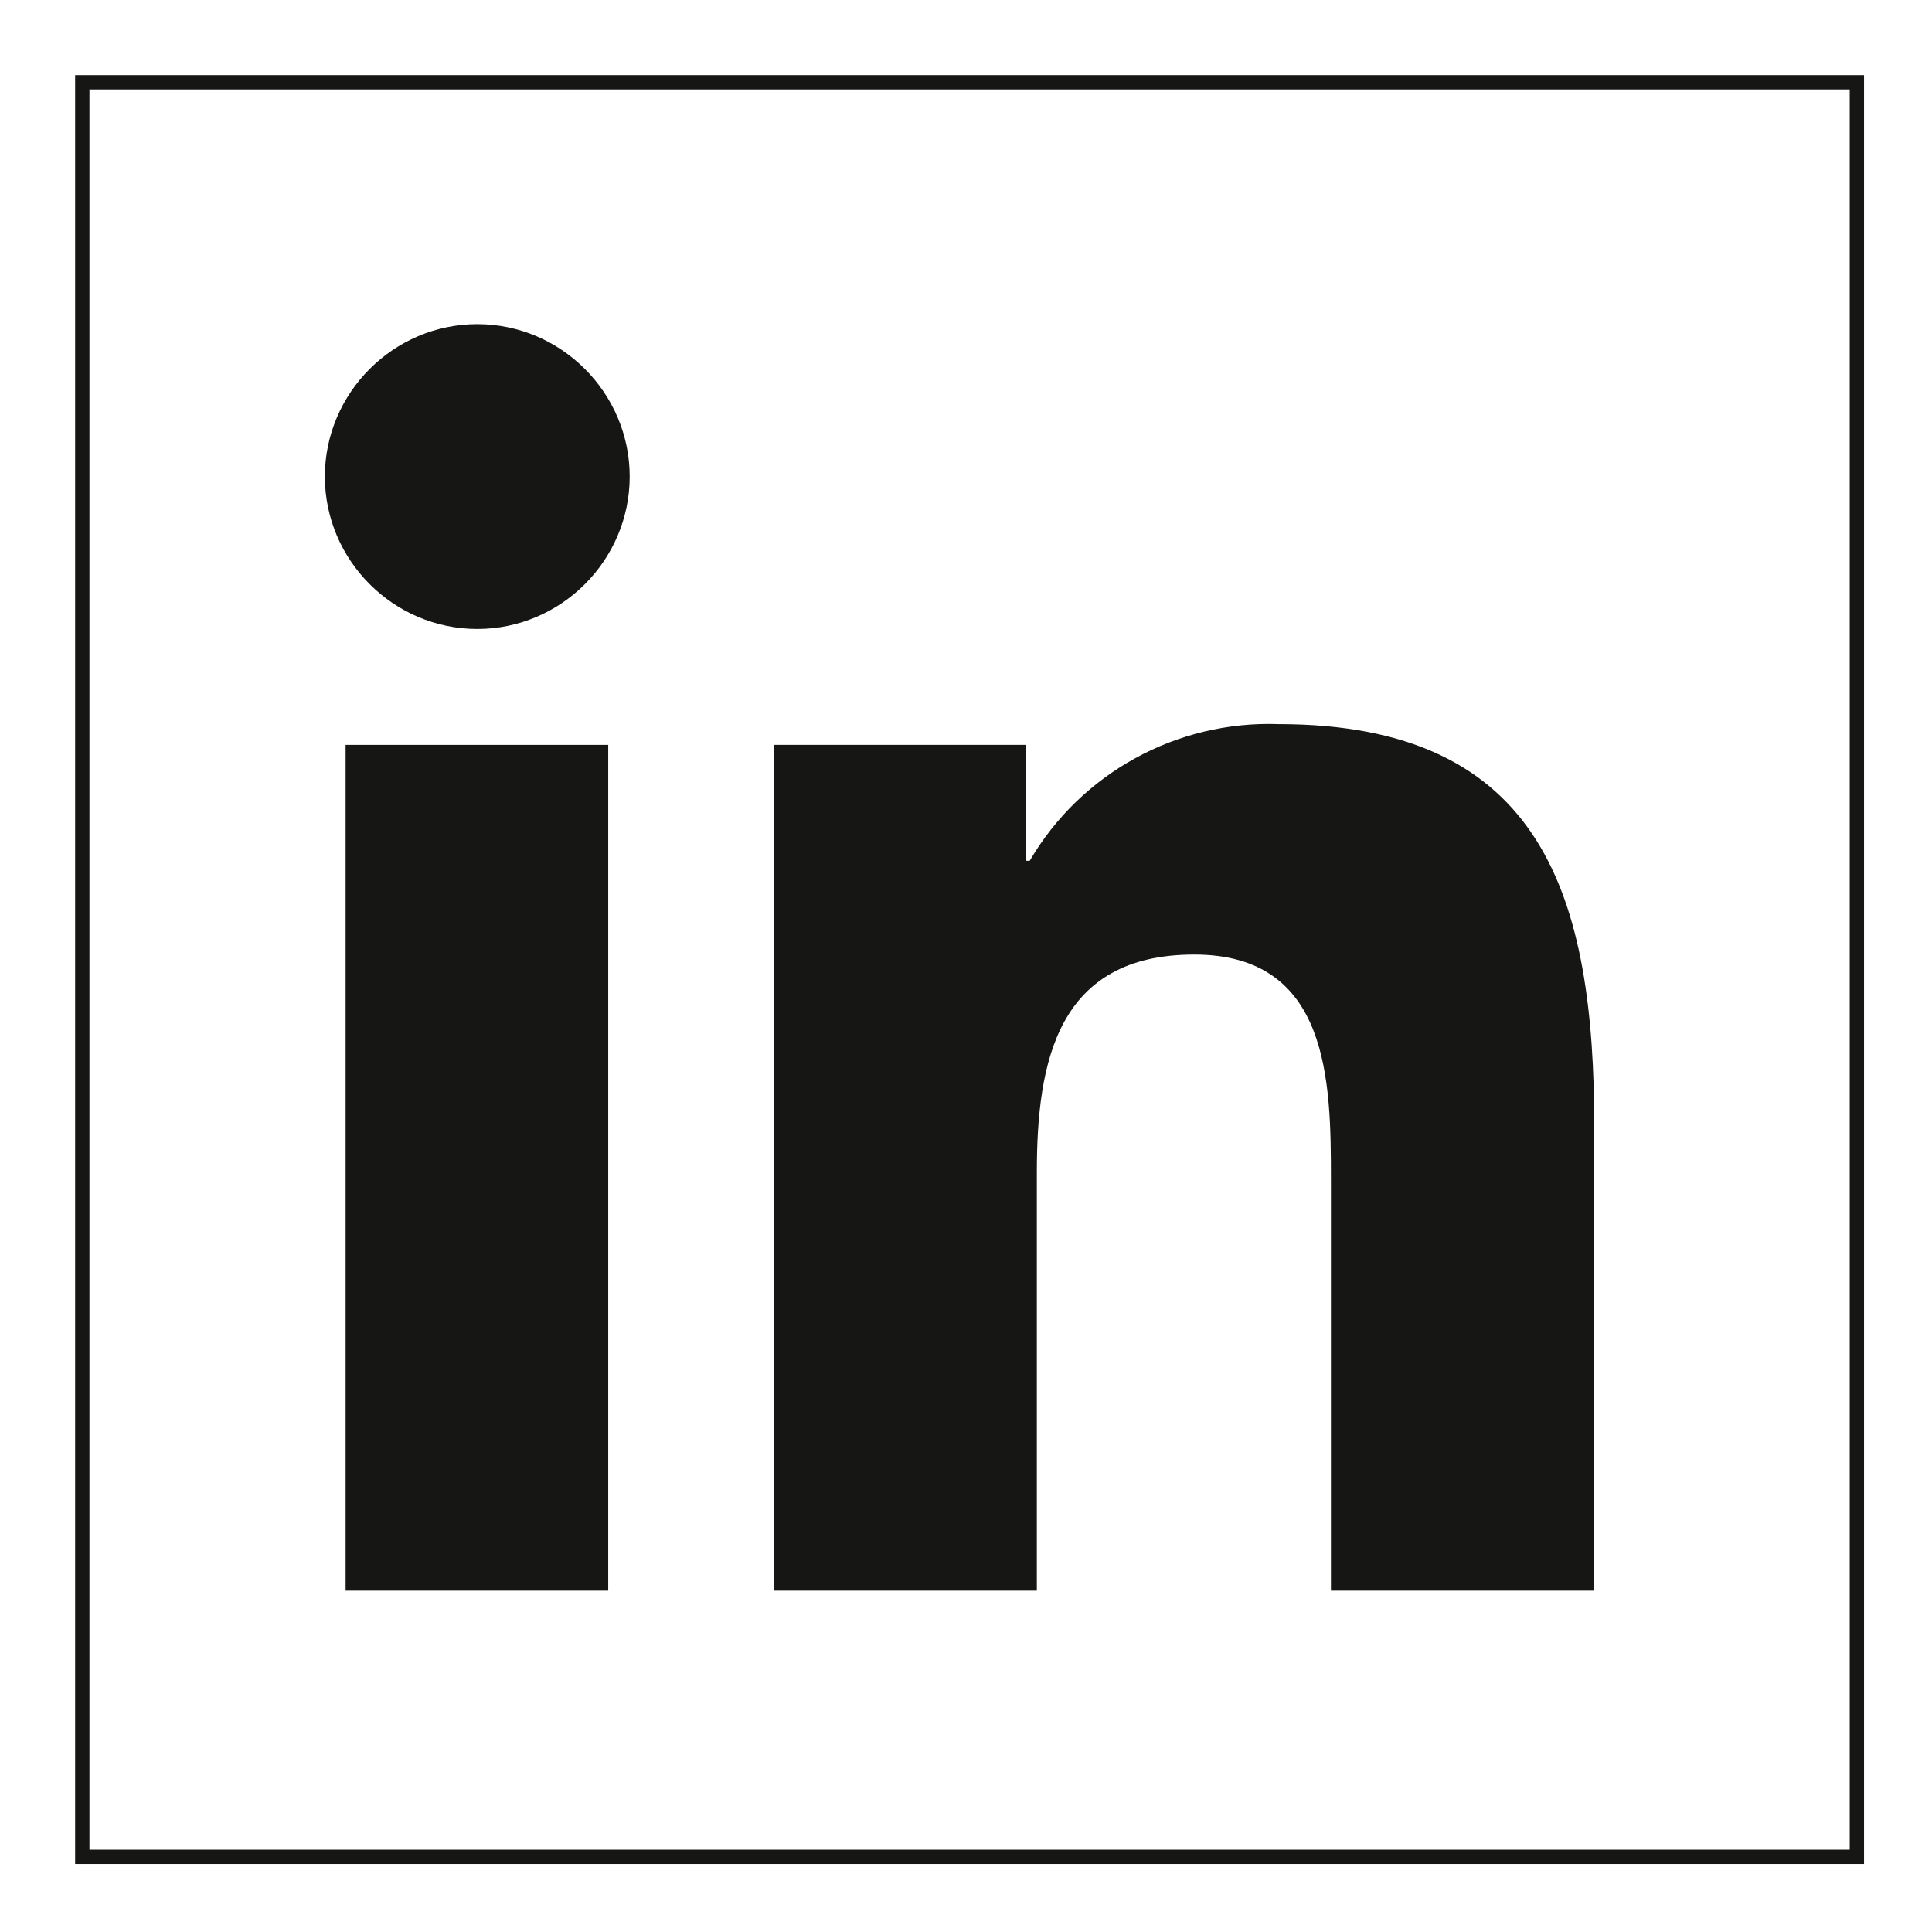 <?xml version="1.0" encoding="utf-8"?>
<!-- Generator: Adobe Illustrator 26.2.1, SVG Export Plug-In . SVG Version: 6.00 Build 0)  -->
<svg version="1.1" id="Ebene_1" xmlns="http://www.w3.org/2000/svg" xmlns:xlink="http://www.w3.org/1999/xlink" x="0px" y="0px"
	 viewBox="0 0 270 270" style="enable-background:new 0 0 270 270;" xml:space="preserve">
<style type="text/css">
	.st0{fill:#161615;}
	.st1{fill-opacity:0;stroke:#161615;stroke-width:2;stroke-miterlimit:10;}
</style>
<g>
	<path class="st0" d="M222.7,222.3h-36.7v-57.5c0-13.7-0.2-31.4-19.1-31.4c-19.1,0-22,14.9-22,30.4v58.5h-36.7V104.1h35.2v16.2h0.5
		c7.2-12.3,20.6-19.6,34.8-19.1c37.2,0,44.1,24.5,44.1,56.3L222.7,222.3z"/>
	<rect x="48.3" y="104.1" class="st0" width="36.7" height="118.2"/>
	<path class="st0" d="M66.7,87.9C66.7,87.9,66.7,87.9,66.7,87.9c-11.7,0-21.3-9.6-21.3-21.3c0-11.7,9.6-21.3,21.3-21.3
		c11.7,0,21.3,9.6,21.3,21.3c0,0,0,0,0,0C88,78.3,78.4,87.9,66.7,87.9"/>
</g>
<path id="Rechteck_150" class="st1" d="M11.5,11.5h248v248h-248V11.5z"/>
</svg>
